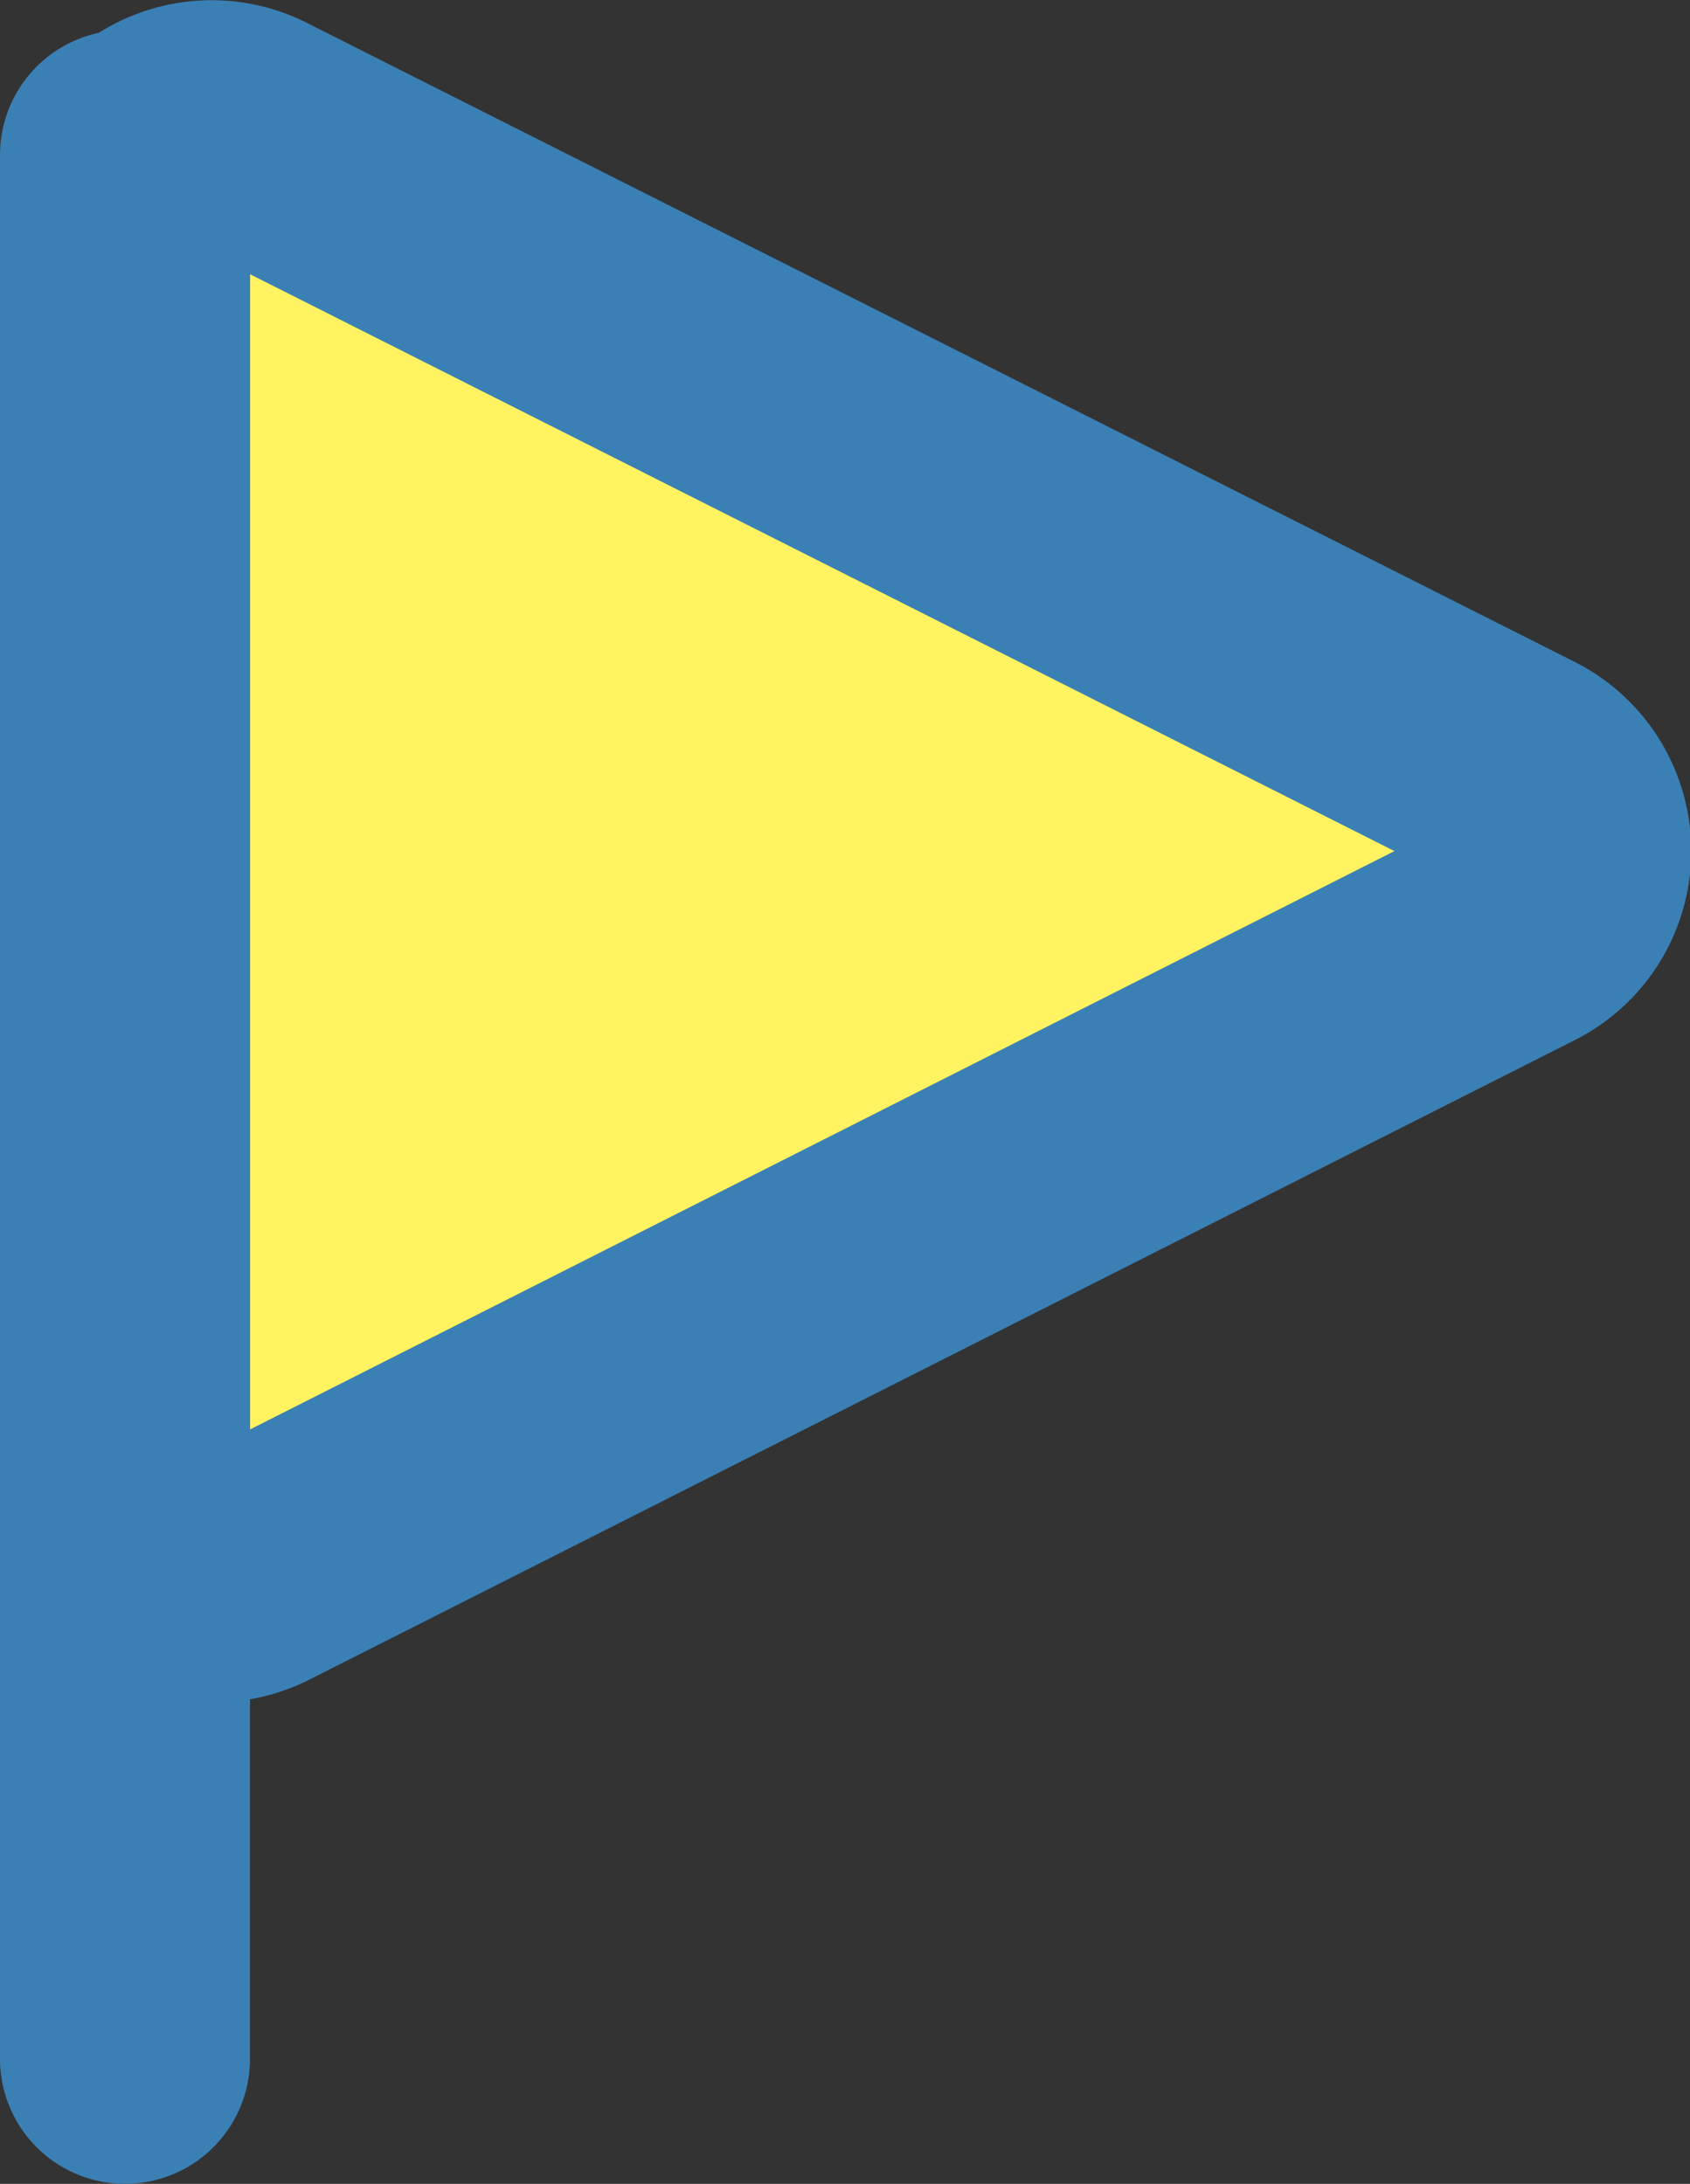 <svg id="レイヤー_1" data-name="レイヤー 1" xmlns="http://www.w3.org/2000/svg" viewBox="0 0 10.14 13.1"><rect x="0" y="0" width="10.14" height="13.1" fill="#333333" stroke="none"/><defs><style>.cls-1{fill:#fff362;stroke:#3b80b5;stroke-linecap:round;stroke-miterlimit:10;stroke-width:1.5px;}</style></defs><path class="cls-1" d="M9.11,4.64,1.51.81a.52.52,0,0,0-.76.46V8.94a.53.53,0,0,0,.76.47l7.6-3.84A.52.52,0,0,0,9.11,4.64Z"/><line class="cls-1" x1="0.75" y1="0.93" x2="0.75" y2="12.35"/></svg>
